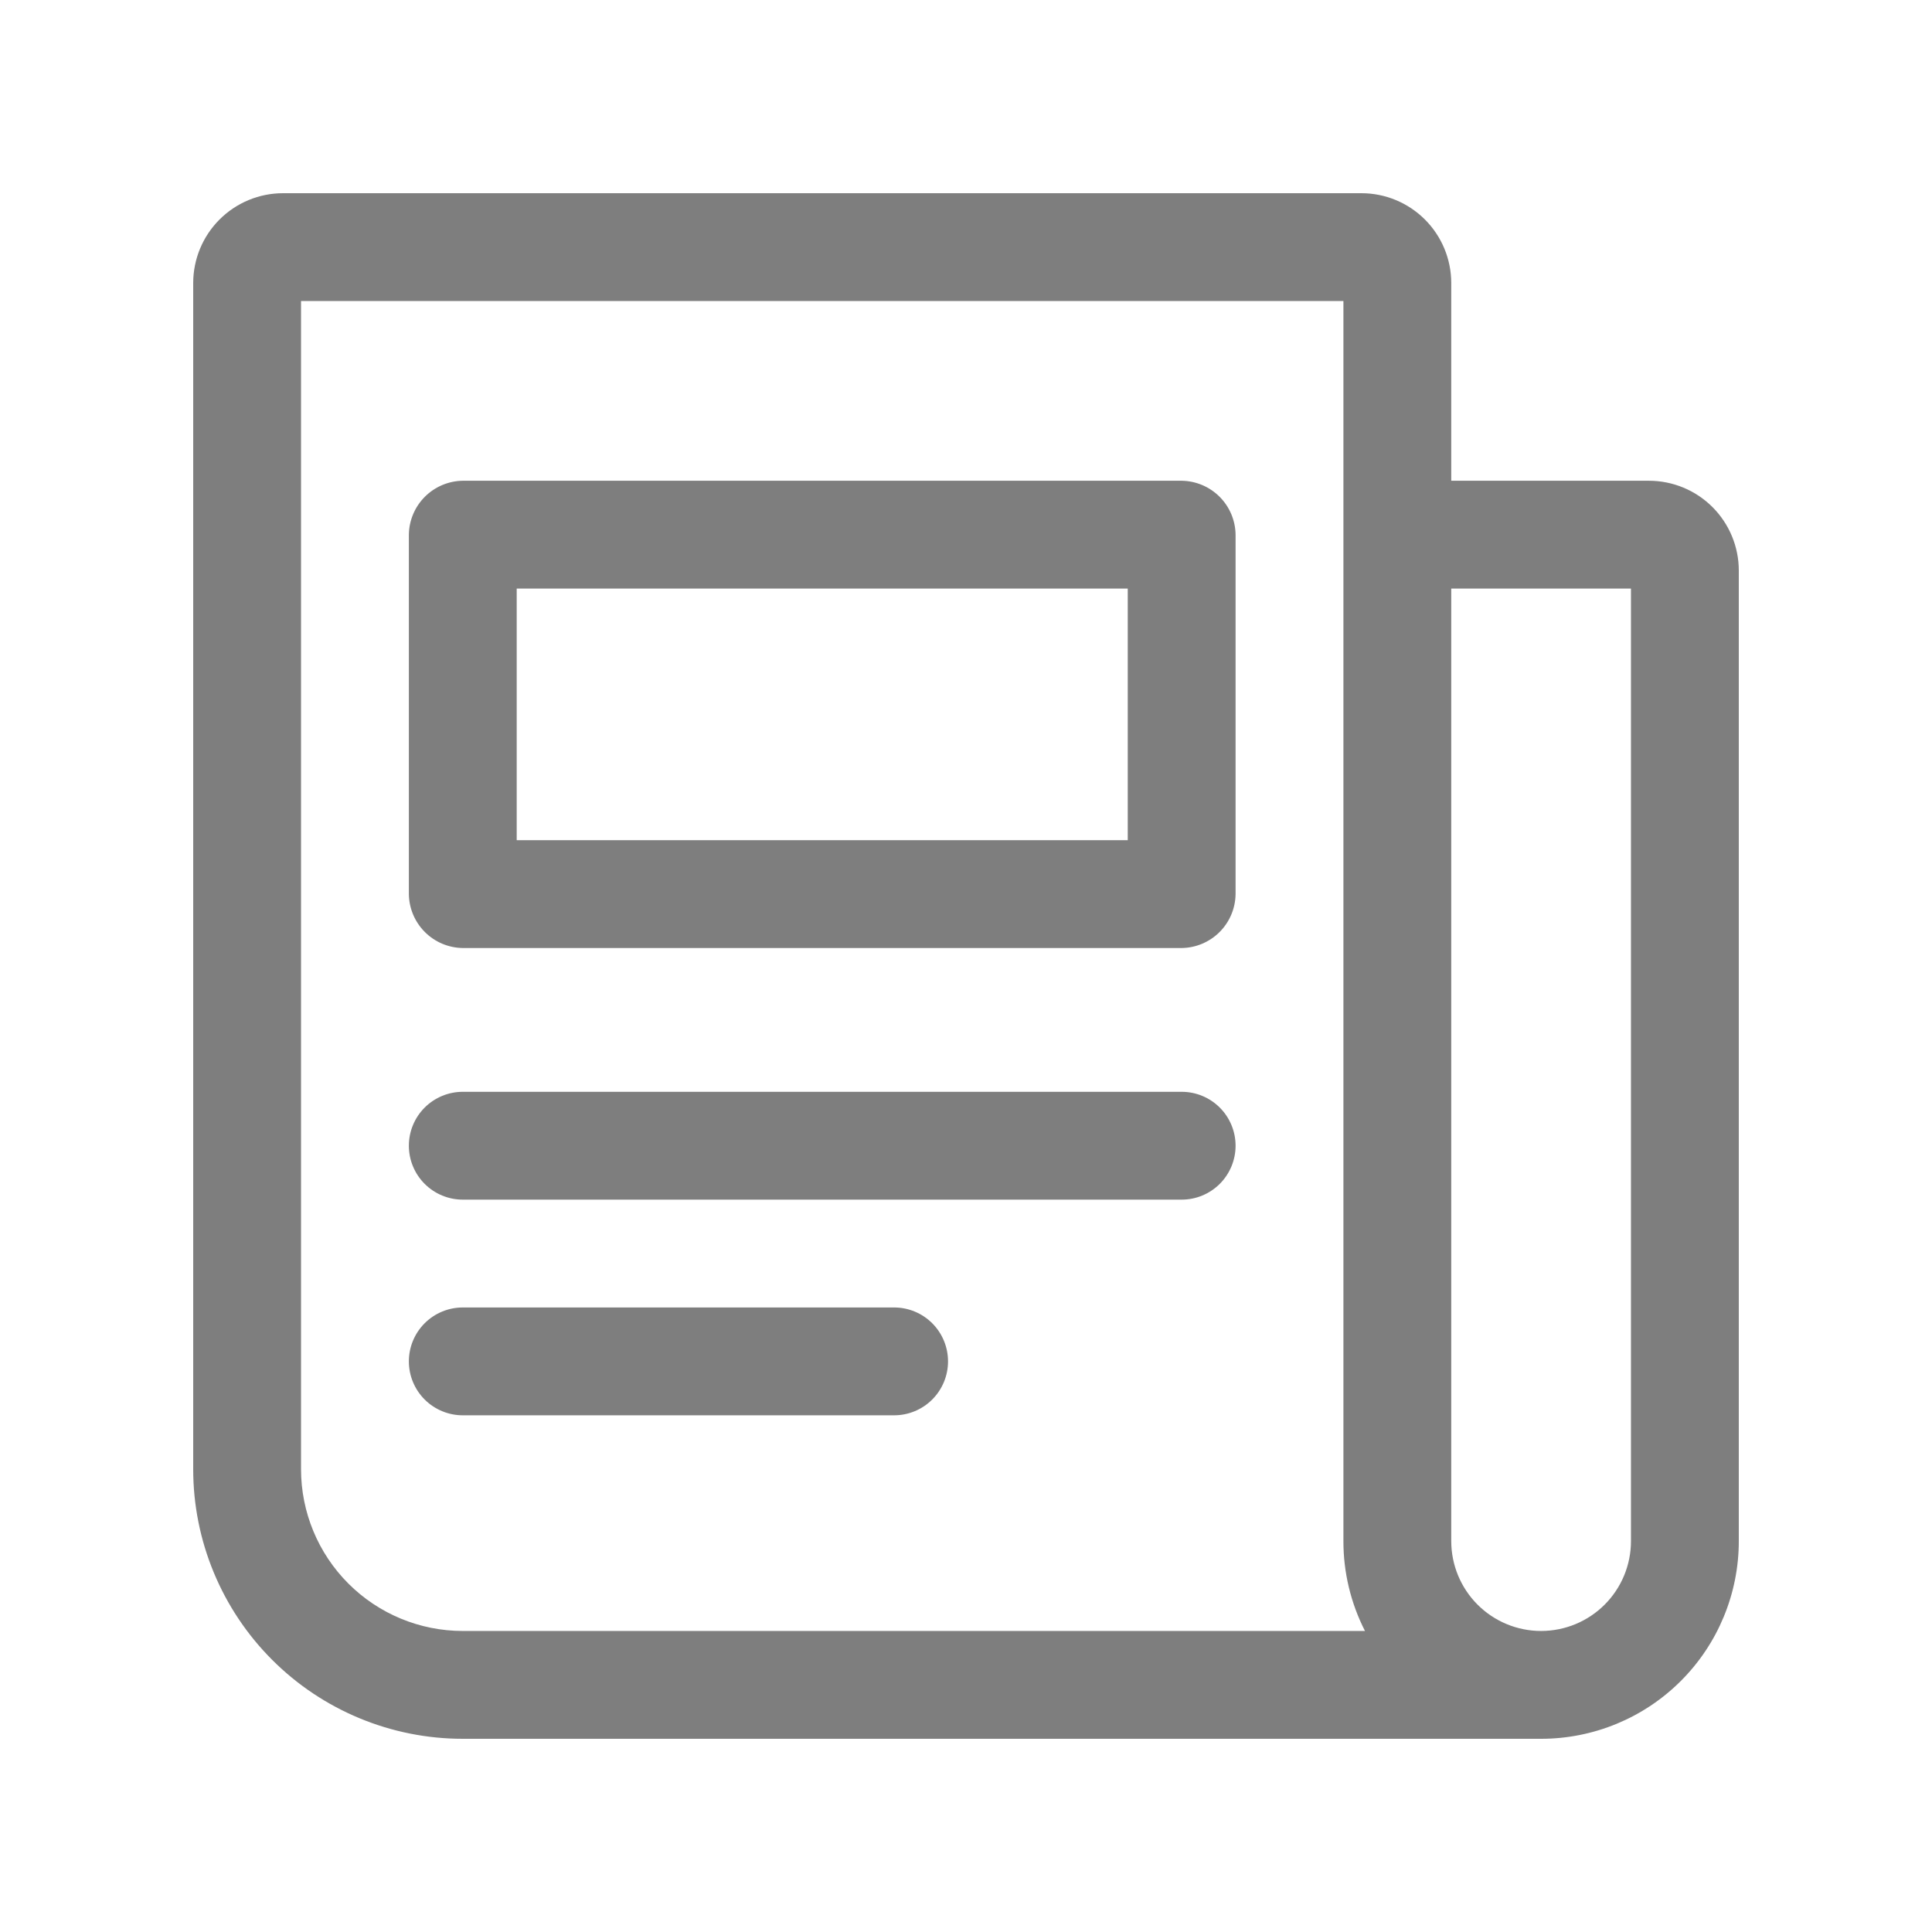 <?xml version="1.0" encoding="UTF-8"?> <svg xmlns="http://www.w3.org/2000/svg" viewBox="1850 2350 300 300" width="300" height="300"><path fill="#7e7e7e" stroke="none" fill-opacity="1" stroke-width="1" stroke-opacity="1" clip-rule="evenodd" color="rgb(51, 51, 51)" fill-rule="evenodd" id="tSvg600e7daa26" d="M 1921.861 2620 C 1977.651 2620 2033.441 2620 2089.232 2620 C 2089.256 2620 2089.279 2620 2089.302 2620 C 2097.444 2620 2105.252 2616.766 2111.009 2611.009 C 2116.766 2605.252 2120 2597.444 2120 2589.302 C 2120 2539.07 2120 2488.837 2120 2438.605 C 2120 2434.904 2118.53 2431.355 2115.913 2428.738 C 2113.296 2426.121 2109.747 2424.651 2106.046 2424.651 C 2095.814 2424.651 2085.581 2424.651 2075.349 2424.651 C 2075.349 2414.419 2075.349 2404.186 2075.349 2393.954 C 2075.349 2390.253 2073.879 2386.704 2071.262 2384.087 C 2068.645 2381.47 2065.096 2380 2061.395 2380 C 2005.581 2380 1949.767 2380 1893.954 2380 C 1890.253 2380 1886.704 2381.47 1884.087 2384.087 C 1881.47 2386.704 1880 2390.253 1880 2393.954 C 1880 2455.349 1880 2516.744 1880 2578.14 C 1880 2589.242 1884.41 2599.889 1892.261 2607.739C 1900.111 2615.59 1910.758 2620 1921.861 2620Z M 2075.349 2441.395 C 2075.349 2490.698 2075.349 2540 2075.349 2589.302 C 2075.349 2593.003 2076.819 2596.552 2079.436 2599.169 C 2082.052 2601.786 2085.602 2603.256 2089.302 2603.256 C 2089.312 2603.256 2089.321 2603.256 2089.331 2603.256 C 2093.021 2603.248 2096.559 2601.779 2099.169 2599.169 C 2101.786 2596.552 2103.256 2593.003 2103.256 2589.302 C 2103.256 2540 2103.256 2490.698 2103.256 2441.395C 2093.954 2441.395 2084.651 2441.395 2075.349 2441.395Z M 2058.605 2433.023 C 2058.605 2420.93 2058.605 2408.837 2058.605 2396.744 C 2004.651 2396.744 1950.698 2396.744 1896.744 2396.744 C 1896.744 2457.209 1896.744 2517.675 1896.744 2578.14 C 1896.744 2584.801 1899.39 2591.189 1904.101 2595.899 C 1908.811 2600.61 1915.199 2603.256 1921.861 2603.256 C 1968.558 2603.256 2015.255 2603.256 2061.953 2603.256 C 2059.746 2598.936 2058.599 2594.153 2058.605 2589.302C 2058.605 2537.209 2058.605 2485.116 2058.605 2433.023Z M 1921.861 2497.209 C 1959.07 2497.209 1996.279 2497.209 2033.488 2497.209 C 2035.7 2497.18 2037.813 2496.289 2039.376 2494.725 C 2040.94 2493.161 2041.832 2491.049 2041.86 2488.837 C 2041.86 2470.232 2041.86 2451.628 2041.86 2433.023 C 2041.832 2430.812 2040.94 2428.699 2039.376 2427.135 C 2037.813 2425.572 2035.7 2424.68 2033.488 2424.651 C 1996.279 2424.651 1959.07 2424.651 1921.861 2424.651 C 1919.649 2424.68 1917.536 2425.572 1915.973 2427.135 C 1914.409 2428.699 1913.517 2430.812 1913.488 2433.023 C 1913.488 2451.628 1913.488 2470.232 1913.488 2488.837 C 1913.517 2491.049 1914.409 2493.161 1915.973 2494.725C 1917.536 2496.289 1919.649 2497.18 1921.861 2497.209Z M 2025.116 2480.465 C 1993.488 2480.465 1961.86 2480.465 1930.233 2480.465 C 1930.233 2467.442 1930.233 2454.419 1930.233 2441.395 C 1961.86 2441.395 1993.488 2441.395 2025.116 2441.395C 2025.116 2454.419 2025.116 2467.442 2025.116 2480.465Z M 1921.861 2569.768 C 1944.186 2569.768 1966.512 2569.768 1988.837 2569.768 C 1991.058 2569.768 1993.187 2568.885 1994.757 2567.315 C 1996.327 2565.745 1997.209 2563.616 1997.209 2561.395 C 1997.209 2559.175 1996.327 2557.046 1994.757 2555.475 C 1993.187 2553.905 1991.058 2553.023 1988.837 2553.023 C 1966.512 2553.023 1944.186 2553.023 1921.861 2553.023 C 1919.64 2553.023 1917.511 2553.905 1915.94 2555.475 C 1914.37 2557.046 1913.488 2559.175 1913.488 2561.395 C 1913.488 2563.616 1914.37 2565.745 1915.94 2567.315C 1917.511 2568.885 1919.64 2569.768 1921.861 2569.768Z M 1921.861 2536.279 C 1959.07 2536.279 1996.279 2536.279 2033.488 2536.279 C 2035.709 2536.279 2037.838 2535.397 2039.408 2533.827 C 2040.978 2532.257 2041.86 2530.127 2041.86 2527.907 C 2041.86 2525.687 2040.978 2523.557 2039.408 2521.987 C 2037.838 2520.417 2035.709 2519.535 2033.488 2519.535 C 1996.279 2519.535 1959.07 2519.535 1921.861 2519.535 C 1919.64 2519.535 1917.511 2520.417 1915.94 2521.987 C 1914.37 2523.557 1913.488 2525.687 1913.488 2527.907 C 1913.488 2530.127 1914.37 2532.257 1915.94 2533.827C 1917.511 2535.397 1919.64 2536.279 1921.861 2536.279Z"></path><defs> </defs></svg> 